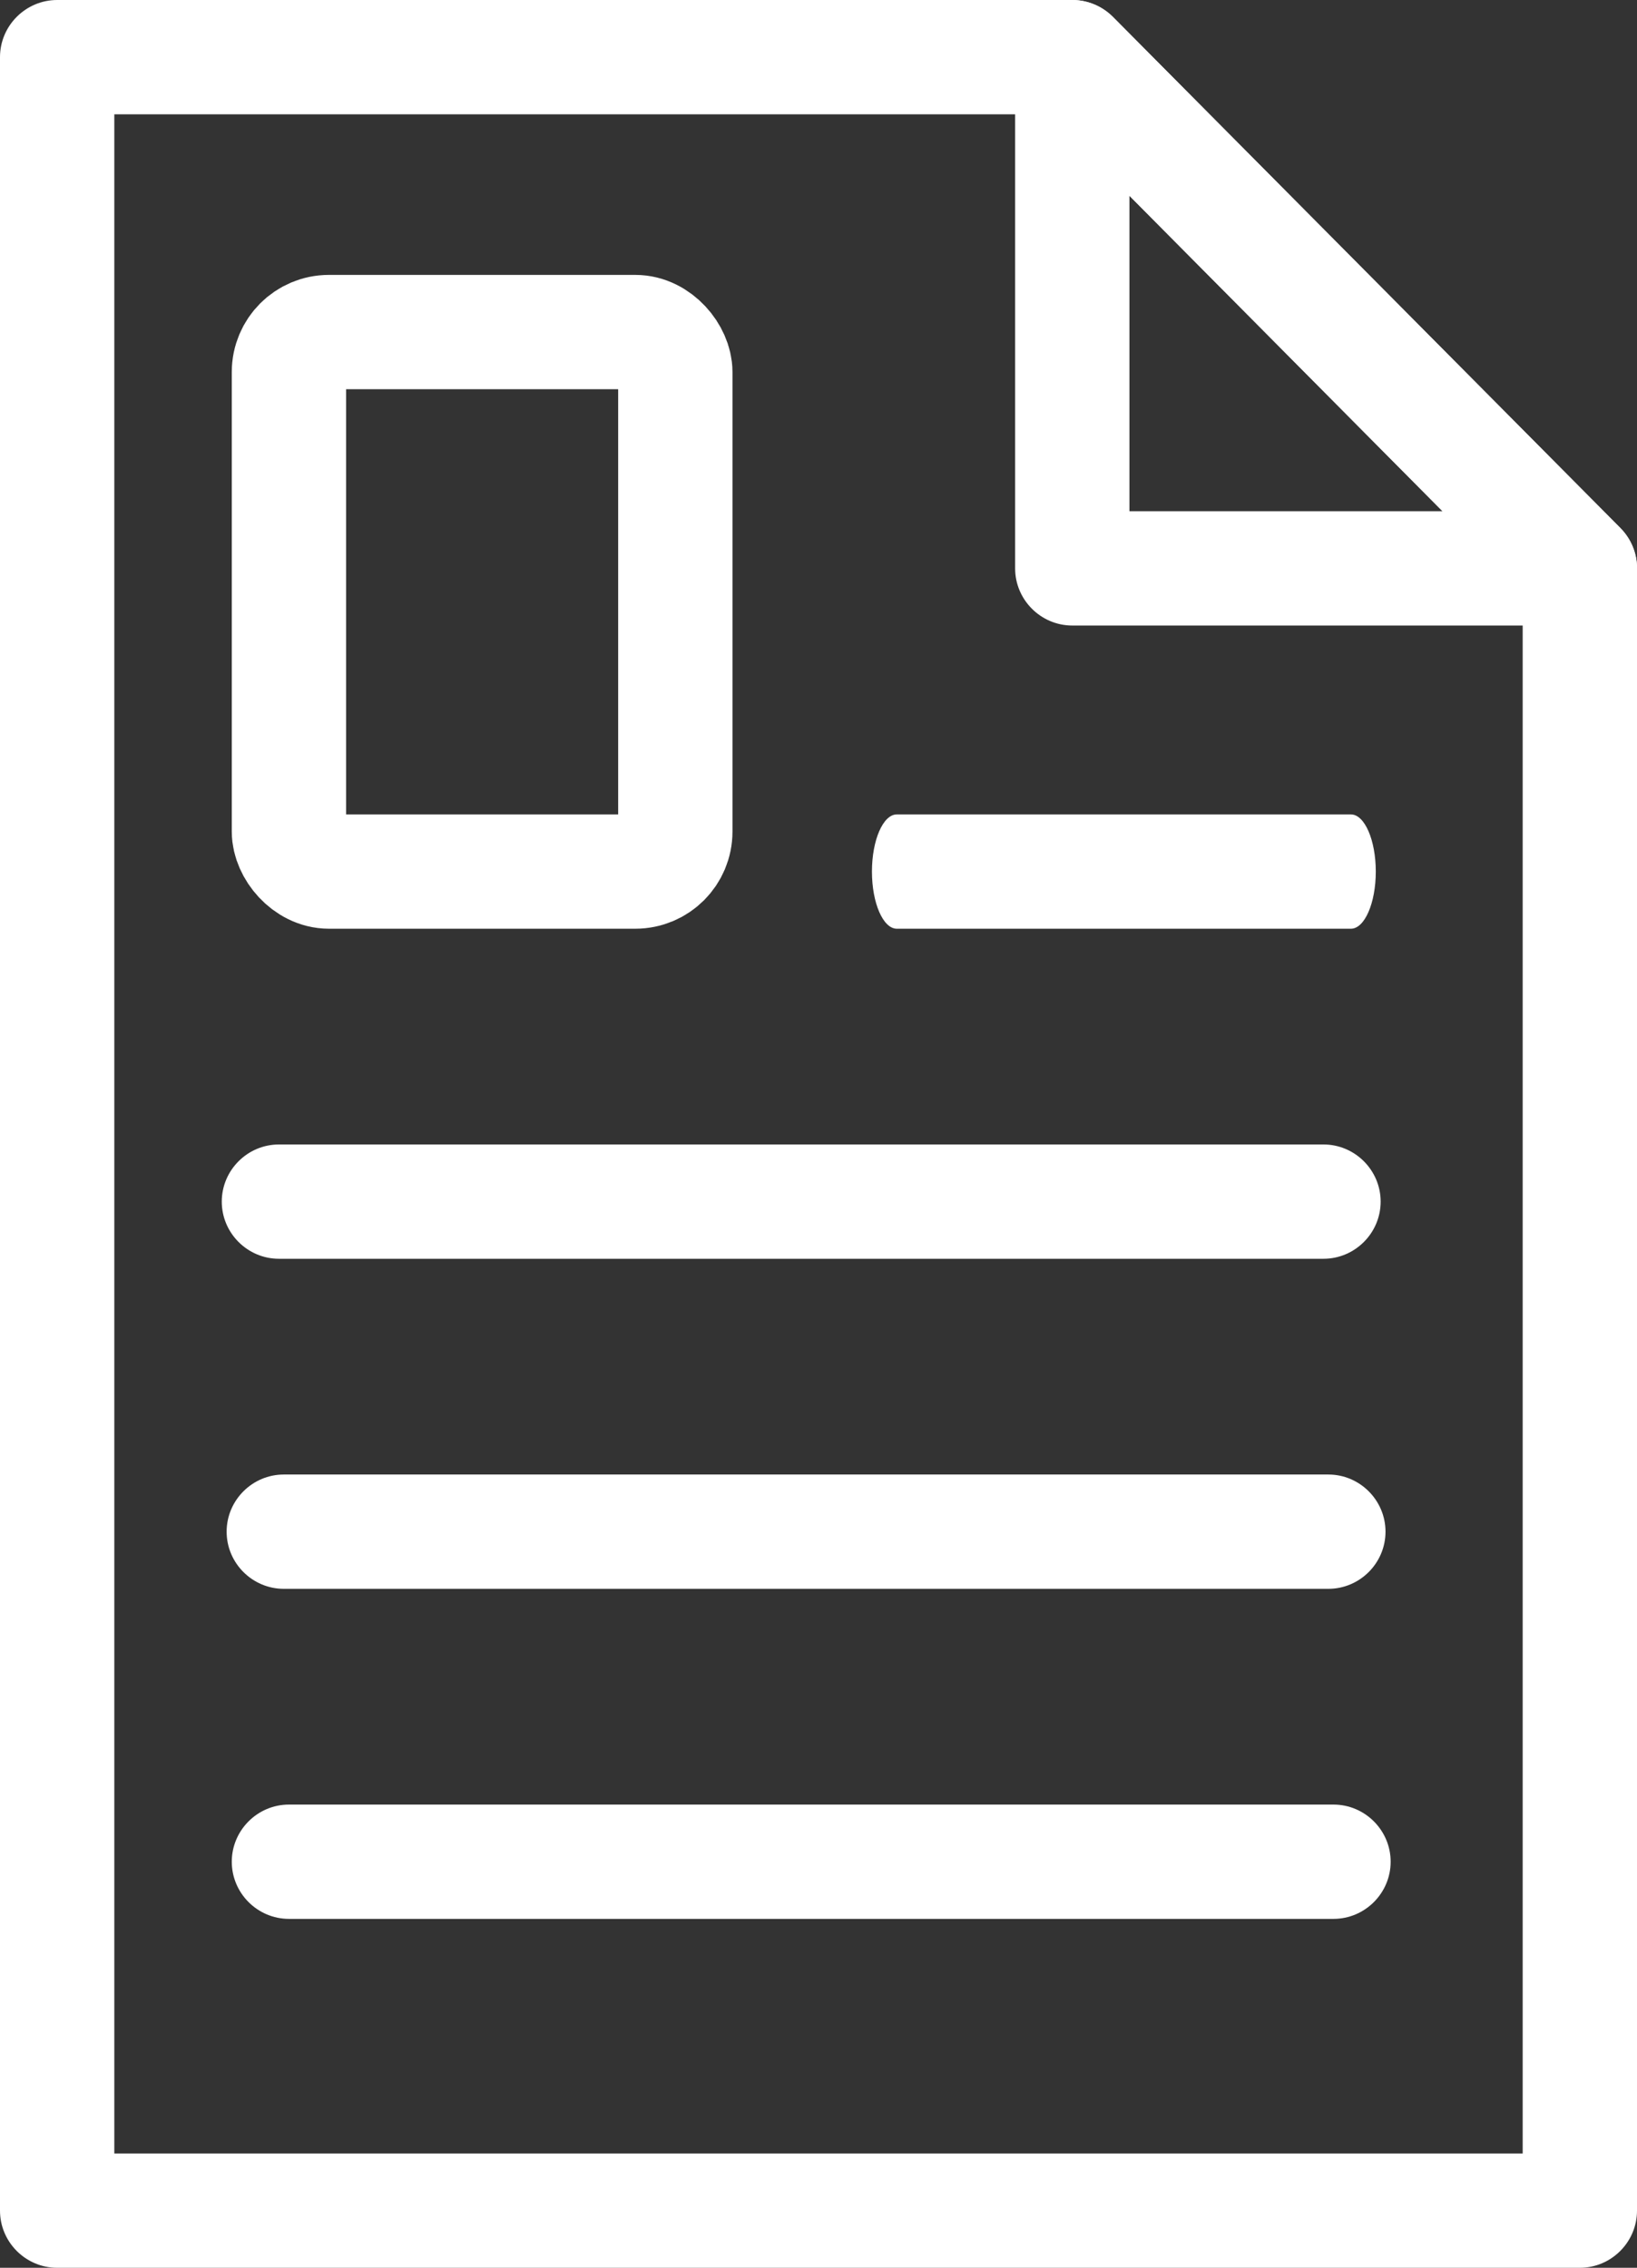 <?xml version="1.0" encoding="UTF-8"?>
<svg id="Ebene_2" data-name="Ebene 2" xmlns="http://www.w3.org/2000/svg" viewBox="0 0 57.28 79.36">
  <rect x="0" y="0" width="57.28" height="79.36" fill="#333333" stroke="none"/>
  <defs>
    <style>
      .cls-1 {
        fill: none;
        stroke: #fff;
        stroke-miterlimit: 10;
        stroke-width: 4px;
      }

      .cls-2 {
        fill: #fff;
        stroke-width: 0px;
      }
    </style>
  </defs>
  <g id="Icons">
    <g>
      <g>
        <path class="cls-2" d="M55.28,79.36H2c-1.1,0-2-.9-2-2V2C0,.9.9,0,2,0h35.52c.53,0,1.04.21,1.42.59l17.76,17.89c.37.38.58.88.58,1.41v57.47c0,1.1-.9,2-2,2ZM4,75.36h49.28V20.72L36.69,4H4v71.36Z"/>
        <path class="cls-2" d="M55.28,21.89h-17.76c-1.1,0-2-.9-2-2V2c0-.81.49-1.54,1.24-1.85.75-.31,1.61-.13,2.18.44l17.76,17.89c.57.57.74,1.43.43,2.18-.31.75-1.04,1.23-1.85,1.23ZM39.52,17.89h10.96l-10.96-11.04v11.04Z"/>
        <g>
          <path class="cls-2" d="M47.27,32.5h-15.89c-.48,0-.87-.9-.87-2s.39-2,.87-2h15.89c.48,0,.87.9.87,2s-.39,2-.87,2Z"/>
          <path class="cls-2" d="M46.31,44.05H9.76c-1.1,0-2-.9-2-2s.9-2,2-2h36.55c1.1,0,2,.9,2,2s-.9,2-2,2Z"/>
          <path class="cls-2" d="M46.49,55.6H9.93c-1.1,0-2-.9-2-2s.9-2,2-2h36.55c1.1,0,2,.9,2,2s-.9,2-2,2Z"/>
          <path class="cls-2" d="M46.66,67.15H10.11c-1.1,0-2-.9-2-2s.9-2,2-2h36.55c1.1,0,2,.9,2,2s-.9,2-2,2Z"/>
        </g>
      </g>
      <rect class="cls-1" x="10.11" y="11.62" width="13.52" height="18.88" rx="1.4" ry="1.4"/>
    </g>
  </g>
</svg>